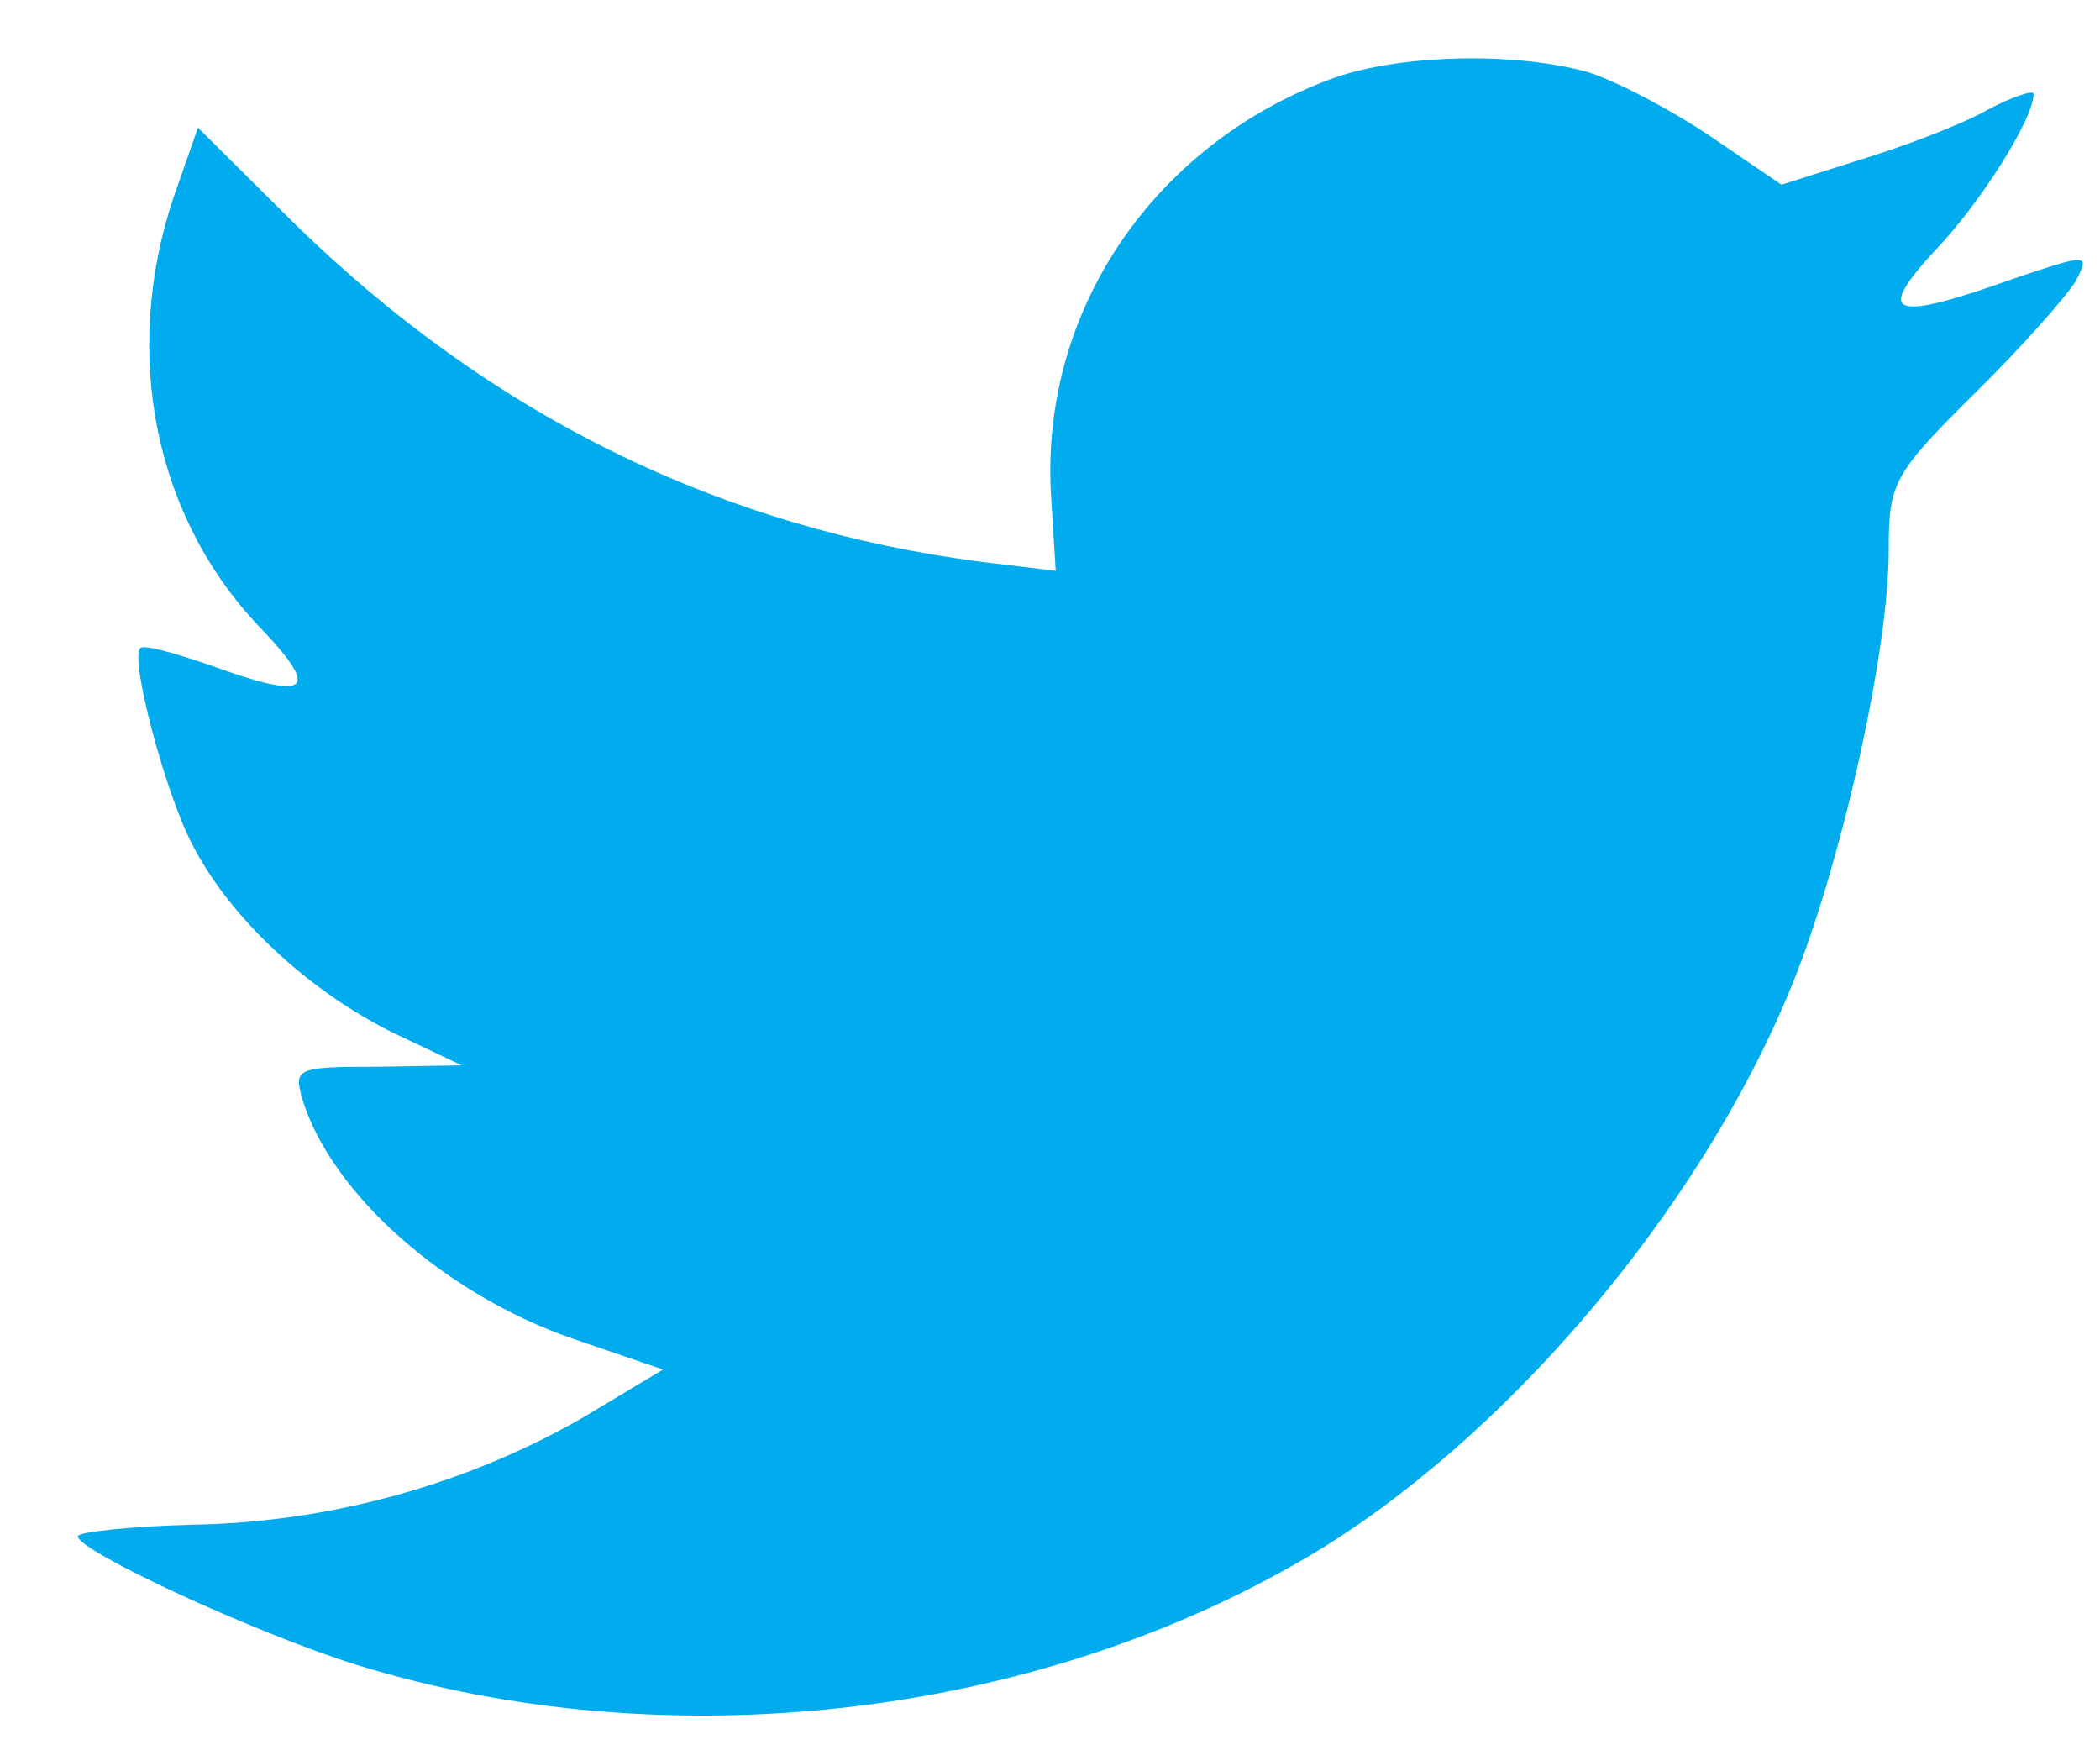 <svg viewBox="0 0 18 15" xmlns="http://www.w3.org/2000/svg">
    <path d="M9.011 4.278L9.049 4.892L8.428 4.817C6.168 4.529 4.193 3.551 2.517 1.909L1.697 1.094L1.486 1.696C1.039 3.037 1.325 4.454 2.256 5.406C2.753 5.933 2.641 6.008 1.784 5.695C1.486 5.594 1.225 5.519 1.201 5.557C1.114 5.645 1.412 6.785 1.648 7.237C1.97 7.864 2.629 8.478 3.349 8.841L3.957 9.13L3.237 9.142C2.542 9.142 2.517 9.155 2.591 9.418C2.84 10.233 3.821 11.098 4.914 11.474L5.683 11.737L5.013 12.139C4.019 12.715 2.852 13.041 1.685 13.066C1.126 13.079 0.667 13.129 0.667 13.166C0.667 13.292 2.182 13.994 3.063 14.27C5.708 15.085 8.85 14.733 11.209 13.342C12.886 12.352 14.562 10.383 15.345 8.478C15.767 7.462 16.189 5.607 16.189 4.717C16.189 4.14 16.226 4.065 16.922 3.375C17.331 2.974 17.716 2.535 17.791 2.41C17.915 2.172 17.902 2.172 17.269 2.385C16.214 2.761 16.065 2.711 16.586 2.147C16.971 1.746 17.431 1.019 17.431 0.805C17.431 0.768 17.244 0.83 17.033 0.943C16.81 1.069 16.313 1.257 15.941 1.37L15.27 1.583L14.662 1.169C14.326 0.943 13.854 0.693 13.606 0.617C12.973 0.442 12.004 0.467 11.433 0.668C9.881 1.232 8.9 2.686 9.011 4.278Z" fill="#00acee"/>
</svg>
